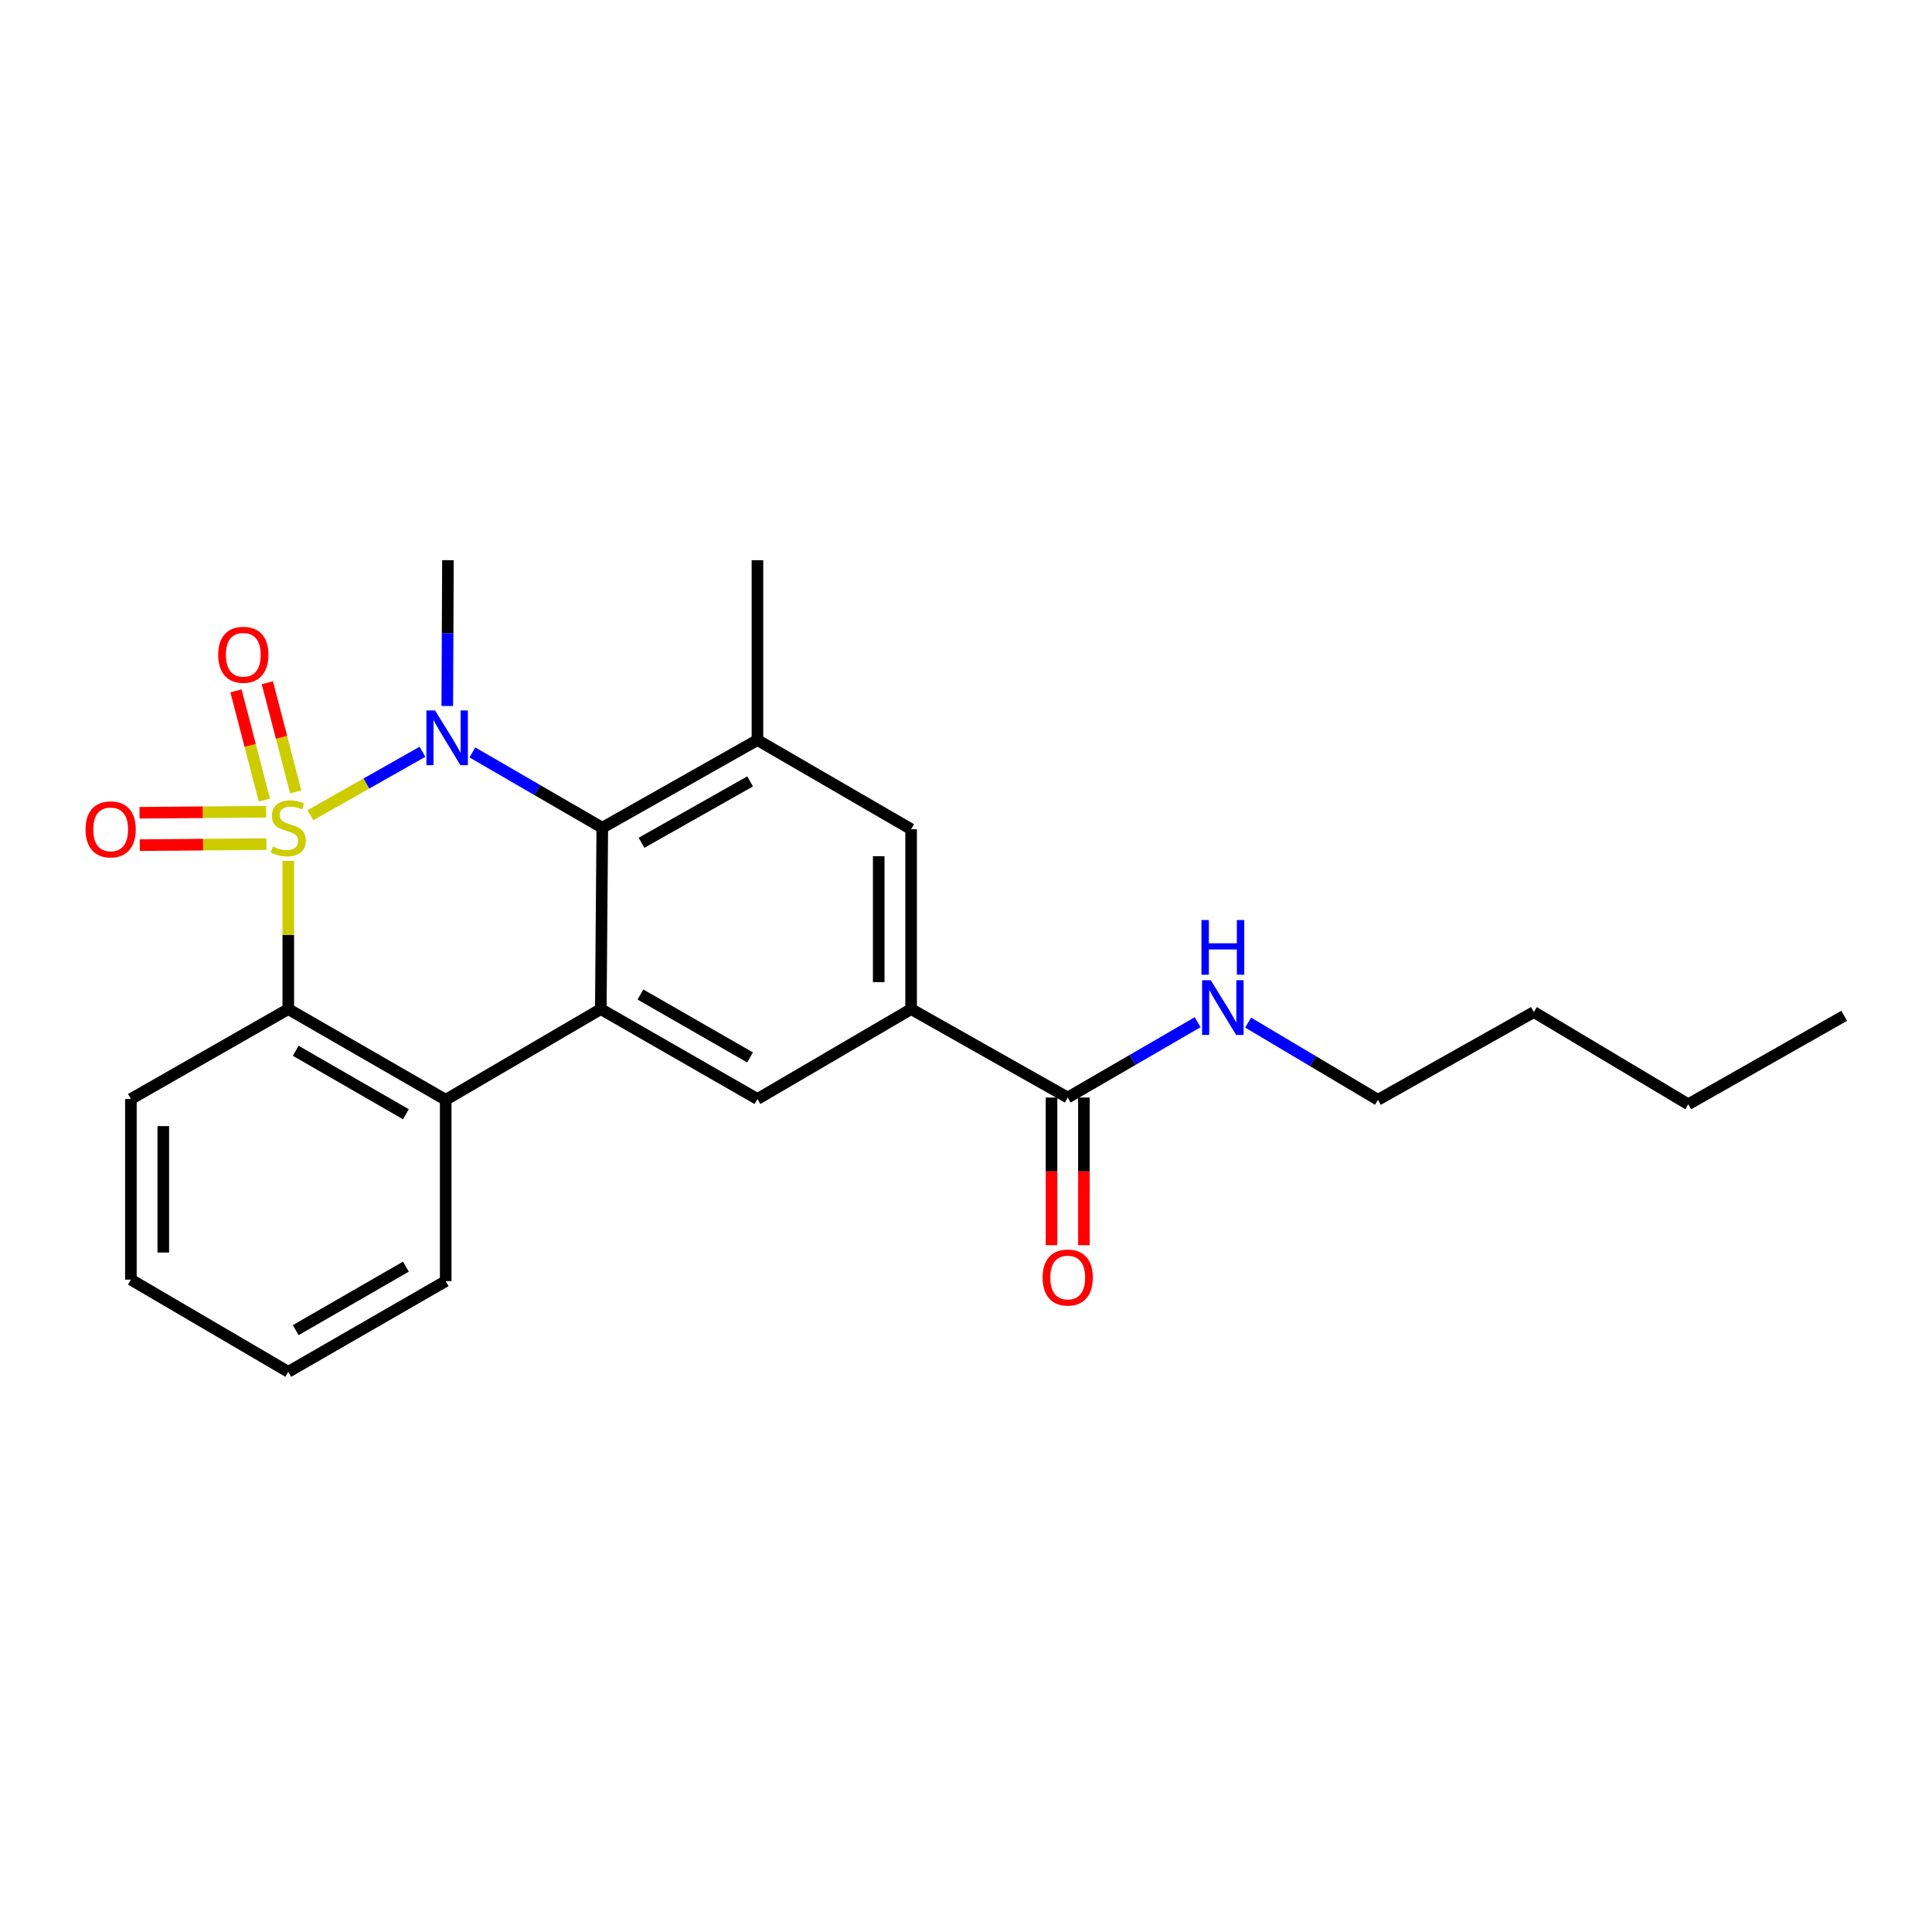 <?xml version='1.0' encoding='iso-8859-1'?>
<svg version='1.1' baseProfile='full'
              xmlns='http://www.w3.org/2000/svg'
                      xmlns:rdkit='http://www.rdkit.org/xml'
                      xmlns:xlink='http://www.w3.org/1999/xlink'
                  xml:space='preserve'
width='1000px' height='1000px' viewBox='0 0 1000 1000'>
<!-- END OF HEADER -->
<rect style='opacity:1.0;fill:#FFFFFF;stroke:none' width='1000' height='1000' x='0' y='0'> </rect>
<path class='bond-0' d='M 160.661,421.956 L 189.665,405.536' style='fill:none;fill-rule:evenodd;stroke:#CCCC00;stroke-width:6px;stroke-linecap:butt;stroke-linejoin:miter;stroke-opacity:1' />
<path class='bond-0' d='M 189.665,405.536 L 218.669,389.117' style='fill:none;fill-rule:evenodd;stroke:#0000FF;stroke-width:6px;stroke-linecap:butt;stroke-linejoin:miter;stroke-opacity:1' />
<path class='bond-3' d='M 149.219,445.66 L 149.219,483.985' style='fill:none;fill-rule:evenodd;stroke:#CCCC00;stroke-width:6px;stroke-linecap:butt;stroke-linejoin:miter;stroke-opacity:1' />
<path class='bond-3' d='M 149.219,483.985 L 149.219,522.309' style='fill:none;fill-rule:evenodd;stroke:#000000;stroke-width:6px;stroke-linecap:butt;stroke-linejoin:miter;stroke-opacity:1' />
<path class='bond-8' d='M 153.061,409.89 L 145.717,381.632' style='fill:none;fill-rule:evenodd;stroke:#CCCC00;stroke-width:6px;stroke-linecap:butt;stroke-linejoin:miter;stroke-opacity:1' />
<path class='bond-8' d='M 145.717,381.632 L 138.373,353.373' style='fill:none;fill-rule:evenodd;stroke:#FF0000;stroke-width:6px;stroke-linecap:butt;stroke-linejoin:miter;stroke-opacity:1' />
<path class='bond-8' d='M 136.834,414.107 L 129.489,385.849' style='fill:none;fill-rule:evenodd;stroke:#CCCC00;stroke-width:6px;stroke-linecap:butt;stroke-linejoin:miter;stroke-opacity:1' />
<path class='bond-8' d='M 129.489,385.849 L 122.145,357.591' style='fill:none;fill-rule:evenodd;stroke:#FF0000;stroke-width:6px;stroke-linecap:butt;stroke-linejoin:miter;stroke-opacity:1' />
<path class='bond-9' d='M 137.77,420.144 L 104.993,420.417' style='fill:none;fill-rule:evenodd;stroke:#CCCC00;stroke-width:6px;stroke-linecap:butt;stroke-linejoin:miter;stroke-opacity:1' />
<path class='bond-9' d='M 104.993,420.417 L 72.215,420.689' style='fill:none;fill-rule:evenodd;stroke:#FF0000;stroke-width:6px;stroke-linecap:butt;stroke-linejoin:miter;stroke-opacity:1' />
<path class='bond-9' d='M 137.91,436.911 L 105.132,437.183' style='fill:none;fill-rule:evenodd;stroke:#CCCC00;stroke-width:6px;stroke-linecap:butt;stroke-linejoin:miter;stroke-opacity:1' />
<path class='bond-9' d='M 105.132,437.183 L 72.355,437.455' style='fill:none;fill-rule:evenodd;stroke:#FF0000;stroke-width:6px;stroke-linecap:butt;stroke-linejoin:miter;stroke-opacity:1' />
<path class='bond-1' d='M 244.503,389.456 L 278.125,408.945' style='fill:none;fill-rule:evenodd;stroke:#0000FF;stroke-width:6px;stroke-linecap:butt;stroke-linejoin:miter;stroke-opacity:1' />
<path class='bond-1' d='M 278.125,408.945 L 311.747,428.433' style='fill:none;fill-rule:evenodd;stroke:#000000;stroke-width:6px;stroke-linecap:butt;stroke-linejoin:miter;stroke-opacity:1' />
<path class='bond-13' d='M 231.516,365.428 L 231.684,327.692' style='fill:none;fill-rule:evenodd;stroke:#0000FF;stroke-width:6px;stroke-linecap:butt;stroke-linejoin:miter;stroke-opacity:1' />
<path class='bond-13' d='M 231.684,327.692 L 231.852,289.957' style='fill:none;fill-rule:evenodd;stroke:#000000;stroke-width:6px;stroke-linecap:butt;stroke-linejoin:miter;stroke-opacity:1' />
<path class='bond-5' d='M 311.747,428.433 L 392.051,383.05' style='fill:none;fill-rule:evenodd;stroke:#000000;stroke-width:6px;stroke-linecap:butt;stroke-linejoin:miter;stroke-opacity:1' />
<path class='bond-5' d='M 332.042,436.223 L 388.255,404.455' style='fill:none;fill-rule:evenodd;stroke:#000000;stroke-width:6px;stroke-linecap:butt;stroke-linejoin:miter;stroke-opacity:1' />
<path class='bond-24' d='M 311.747,428.433 L 310.974,522.309' style='fill:none;fill-rule:evenodd;stroke:#000000;stroke-width:6px;stroke-linecap:butt;stroke-linejoin:miter;stroke-opacity:1' />
<path class='bond-2' d='M 310.974,522.309 L 230.688,569.248' style='fill:none;fill-rule:evenodd;stroke:#000000;stroke-width:6px;stroke-linecap:butt;stroke-linejoin:miter;stroke-opacity:1' />
<path class='bond-6' d='M 310.974,522.309 L 392.051,568.847' style='fill:none;fill-rule:evenodd;stroke:#000000;stroke-width:6px;stroke-linecap:butt;stroke-linejoin:miter;stroke-opacity:1' />
<path class='bond-6' d='M 331.482,514.748 L 388.236,547.325' style='fill:none;fill-rule:evenodd;stroke:#000000;stroke-width:6px;stroke-linecap:butt;stroke-linejoin:miter;stroke-opacity:1' />
<path class='bond-4' d='M 149.219,522.309 L 230.688,569.248' style='fill:none;fill-rule:evenodd;stroke:#000000;stroke-width:6px;stroke-linecap:butt;stroke-linejoin:miter;stroke-opacity:1' />
<path class='bond-4' d='M 153.069,543.878 L 210.097,576.735' style='fill:none;fill-rule:evenodd;stroke:#000000;stroke-width:6px;stroke-linecap:butt;stroke-linejoin:miter;stroke-opacity:1' />
<path class='bond-15' d='M 149.219,522.309 L 67.75,568.847' style='fill:none;fill-rule:evenodd;stroke:#000000;stroke-width:6px;stroke-linecap:butt;stroke-linejoin:miter;stroke-opacity:1' />
<path class='bond-16' d='M 230.688,569.248 L 230.688,663.105' style='fill:none;fill-rule:evenodd;stroke:#000000;stroke-width:6px;stroke-linecap:butt;stroke-linejoin:miter;stroke-opacity:1' />
<path class='bond-11' d='M 392.051,383.05 L 471.592,429.197' style='fill:none;fill-rule:evenodd;stroke:#000000;stroke-width:6px;stroke-linecap:butt;stroke-linejoin:miter;stroke-opacity:1' />
<path class='bond-17' d='M 392.051,383.05 L 392.051,289.957' style='fill:none;fill-rule:evenodd;stroke:#000000;stroke-width:6px;stroke-linecap:butt;stroke-linejoin:miter;stroke-opacity:1' />
<path class='bond-7' d='M 392.051,568.847 L 471.592,522.309' style='fill:none;fill-rule:evenodd;stroke:#000000;stroke-width:6px;stroke-linecap:butt;stroke-linejoin:miter;stroke-opacity:1' />
<path class='bond-10' d='M 471.592,522.309 L 552.651,568.083' style='fill:none;fill-rule:evenodd;stroke:#000000;stroke-width:6px;stroke-linecap:butt;stroke-linejoin:miter;stroke-opacity:1' />
<path class='bond-26' d='M 471.592,522.309 L 471.592,429.197' style='fill:none;fill-rule:evenodd;stroke:#000000;stroke-width:6px;stroke-linecap:butt;stroke-linejoin:miter;stroke-opacity:1' />
<path class='bond-26' d='M 454.825,508.342 L 454.825,443.164' style='fill:none;fill-rule:evenodd;stroke:#000000;stroke-width:6px;stroke-linecap:butt;stroke-linejoin:miter;stroke-opacity:1' />
<path class='bond-12' d='M 544.267,568.083 L 544.267,606.302' style='fill:none;fill-rule:evenodd;stroke:#000000;stroke-width:6px;stroke-linecap:butt;stroke-linejoin:miter;stroke-opacity:1' />
<path class='bond-12' d='M 544.267,606.302 L 544.267,644.521' style='fill:none;fill-rule:evenodd;stroke:#FF0000;stroke-width:6px;stroke-linecap:butt;stroke-linejoin:miter;stroke-opacity:1' />
<path class='bond-12' d='M 561.034,568.083 L 561.034,606.302' style='fill:none;fill-rule:evenodd;stroke:#000000;stroke-width:6px;stroke-linecap:butt;stroke-linejoin:miter;stroke-opacity:1' />
<path class='bond-12' d='M 561.034,606.302 L 561.034,644.521' style='fill:none;fill-rule:evenodd;stroke:#FF0000;stroke-width:6px;stroke-linecap:butt;stroke-linejoin:miter;stroke-opacity:1' />
<path class='bond-14' d='M 552.651,568.083 L 586.268,548.587' style='fill:none;fill-rule:evenodd;stroke:#000000;stroke-width:6px;stroke-linecap:butt;stroke-linejoin:miter;stroke-opacity:1' />
<path class='bond-14' d='M 586.268,548.587 L 619.885,529.092' style='fill:none;fill-rule:evenodd;stroke:#0000FF;stroke-width:6px;stroke-linecap:butt;stroke-linejoin:miter;stroke-opacity:1' />
<path class='bond-18' d='M 646.021,529.291 L 679.626,549.269' style='fill:none;fill-rule:evenodd;stroke:#0000FF;stroke-width:6px;stroke-linecap:butt;stroke-linejoin:miter;stroke-opacity:1' />
<path class='bond-18' d='M 679.626,549.269 L 713.232,569.248' style='fill:none;fill-rule:evenodd;stroke:#000000;stroke-width:6px;stroke-linecap:butt;stroke-linejoin:miter;stroke-opacity:1' />
<path class='bond-22' d='M 67.75,568.847 L 67.75,662.332' style='fill:none;fill-rule:evenodd;stroke:#000000;stroke-width:6px;stroke-linecap:butt;stroke-linejoin:miter;stroke-opacity:1' />
<path class='bond-22' d='M 84.517,582.87 L 84.517,648.309' style='fill:none;fill-rule:evenodd;stroke:#000000;stroke-width:6px;stroke-linecap:butt;stroke-linejoin:miter;stroke-opacity:1' />
<path class='bond-25' d='M 230.688,663.105 L 149.219,710.043' style='fill:none;fill-rule:evenodd;stroke:#000000;stroke-width:6px;stroke-linecap:butt;stroke-linejoin:miter;stroke-opacity:1' />
<path class='bond-25' d='M 210.097,655.618 L 153.069,688.475' style='fill:none;fill-rule:evenodd;stroke:#000000;stroke-width:6px;stroke-linecap:butt;stroke-linejoin:miter;stroke-opacity:1' />
<path class='bond-19' d='M 713.232,569.248 L 793.927,523.846' style='fill:none;fill-rule:evenodd;stroke:#000000;stroke-width:6px;stroke-linecap:butt;stroke-linejoin:miter;stroke-opacity:1' />
<path class='bond-20' d='M 793.927,523.846 L 873.84,571.567' style='fill:none;fill-rule:evenodd;stroke:#000000;stroke-width:6px;stroke-linecap:butt;stroke-linejoin:miter;stroke-opacity:1' />
<path class='bond-23' d='M 873.84,571.567 L 954.545,525.784' style='fill:none;fill-rule:evenodd;stroke:#000000;stroke-width:6px;stroke-linecap:butt;stroke-linejoin:miter;stroke-opacity:1' />
<path class='bond-21' d='M 149.219,710.043 L 67.75,662.332' style='fill:none;fill-rule:evenodd;stroke:#000000;stroke-width:6px;stroke-linecap:butt;stroke-linejoin:miter;stroke-opacity:1' />
<path  class='atom-0' d='M 141.219 438.153
Q 141.539 438.273, 142.859 438.833
Q 144.179 439.393, 145.619 439.753
Q 147.099 440.073, 148.539 440.073
Q 151.219 440.073, 152.779 438.793
Q 154.339 437.473, 154.339 435.193
Q 154.339 433.633, 153.539 432.673
Q 152.779 431.713, 151.579 431.193
Q 150.379 430.673, 148.379 430.073
Q 145.859 429.313, 144.339 428.593
Q 142.859 427.873, 141.779 426.353
Q 140.739 424.833, 140.739 422.273
Q 140.739 418.713, 143.139 416.513
Q 145.579 414.313, 150.379 414.313
Q 153.659 414.313, 157.379 415.873
L 156.459 418.953
Q 153.059 417.553, 150.499 417.553
Q 147.739 417.553, 146.219 418.713
Q 144.699 419.833, 144.739 421.793
Q 144.739 423.313, 145.499 424.233
Q 146.299 425.153, 147.419 425.673
Q 148.579 426.193, 150.499 426.793
Q 153.059 427.593, 154.579 428.393
Q 156.099 429.193, 157.179 430.833
Q 158.299 432.433, 158.299 435.193
Q 158.299 439.113, 155.659 441.233
Q 153.059 443.313, 148.699 443.313
Q 146.179 443.313, 144.259 442.753
Q 142.379 442.233, 140.139 441.313
L 141.219 438.153
' fill='#CCCC00'/>
<path  class='atom-1' d='M 225.182 367.726
L 234.462 382.726
Q 235.382 384.206, 236.862 386.886
Q 238.342 389.566, 238.422 389.726
L 238.422 367.726
L 242.182 367.726
L 242.182 396.046
L 238.302 396.046
L 228.342 379.646
Q 227.182 377.726, 225.942 375.526
Q 224.742 373.326, 224.382 372.646
L 224.382 396.046
L 220.702 396.046
L 220.702 367.726
L 225.182 367.726
' fill='#0000FF'/>
<path  class='atom-9' d='M 112.931 338.912
Q 112.931 332.112, 116.291 328.312
Q 119.651 324.512, 125.931 324.512
Q 132.211 324.512, 135.571 328.312
Q 138.931 332.112, 138.931 338.912
Q 138.931 345.792, 135.531 349.712
Q 132.131 353.592, 125.931 353.592
Q 119.691 353.592, 116.291 349.712
Q 112.931 345.832, 112.931 338.912
M 125.931 350.392
Q 130.251 350.392, 132.571 347.512
Q 134.931 344.592, 134.931 338.912
Q 134.931 333.352, 132.571 330.552
Q 130.251 327.712, 125.931 327.712
Q 121.611 327.712, 119.251 330.512
Q 116.931 333.312, 116.931 338.912
Q 116.931 344.632, 119.251 347.512
Q 121.611 350.392, 125.931 350.392
' fill='#FF0000'/>
<path  class='atom-10' d='M 44.271 429.277
Q 44.271 422.477, 47.631 418.677
Q 50.991 414.877, 57.271 414.877
Q 63.551 414.877, 66.911 418.677
Q 70.271 422.477, 70.271 429.277
Q 70.271 436.157, 66.871 440.077
Q 63.471 443.957, 57.271 443.957
Q 51.031 443.957, 47.631 440.077
Q 44.271 436.197, 44.271 429.277
M 57.271 440.757
Q 61.591 440.757, 63.911 437.877
Q 66.271 434.957, 66.271 429.277
Q 66.271 423.717, 63.911 420.917
Q 61.591 418.077, 57.271 418.077
Q 52.951 418.077, 50.591 420.877
Q 48.271 423.677, 48.271 429.277
Q 48.271 434.997, 50.591 437.877
Q 52.951 440.757, 57.271 440.757
' fill='#FF0000'/>
<path  class='atom-13' d='M 539.651 661.248
Q 539.651 654.448, 543.011 650.648
Q 546.371 646.848, 552.651 646.848
Q 558.931 646.848, 562.291 650.648
Q 565.651 654.448, 565.651 661.248
Q 565.651 668.128, 562.251 672.048
Q 558.851 675.928, 552.651 675.928
Q 546.411 675.928, 543.011 672.048
Q 539.651 668.168, 539.651 661.248
M 552.651 672.728
Q 556.971 672.728, 559.291 669.848
Q 561.651 666.928, 561.651 661.248
Q 561.651 655.688, 559.291 652.888
Q 556.971 650.048, 552.651 650.048
Q 548.331 650.048, 545.971 652.848
Q 543.651 655.648, 543.651 661.248
Q 543.651 666.968, 545.971 669.848
Q 548.331 672.728, 552.651 672.728
' fill='#FF0000'/>
<path  class='atom-15' d='M 626.686 507.358
L 635.966 522.358
Q 636.886 523.838, 638.366 526.518
Q 639.846 529.198, 639.926 529.358
L 639.926 507.358
L 643.686 507.358
L 643.686 535.678
L 639.806 535.678
L 629.846 519.278
Q 628.686 517.358, 627.446 515.158
Q 626.246 512.958, 625.886 512.278
L 625.886 535.678
L 622.206 535.678
L 622.206 507.358
L 626.686 507.358
' fill='#0000FF'/>
<path  class='atom-15' d='M 621.866 476.206
L 625.706 476.206
L 625.706 488.246
L 640.186 488.246
L 640.186 476.206
L 644.026 476.206
L 644.026 504.526
L 640.186 504.526
L 640.186 491.446
L 625.706 491.446
L 625.706 504.526
L 621.866 504.526
L 621.866 476.206
' fill='#0000FF'/>
</svg>
